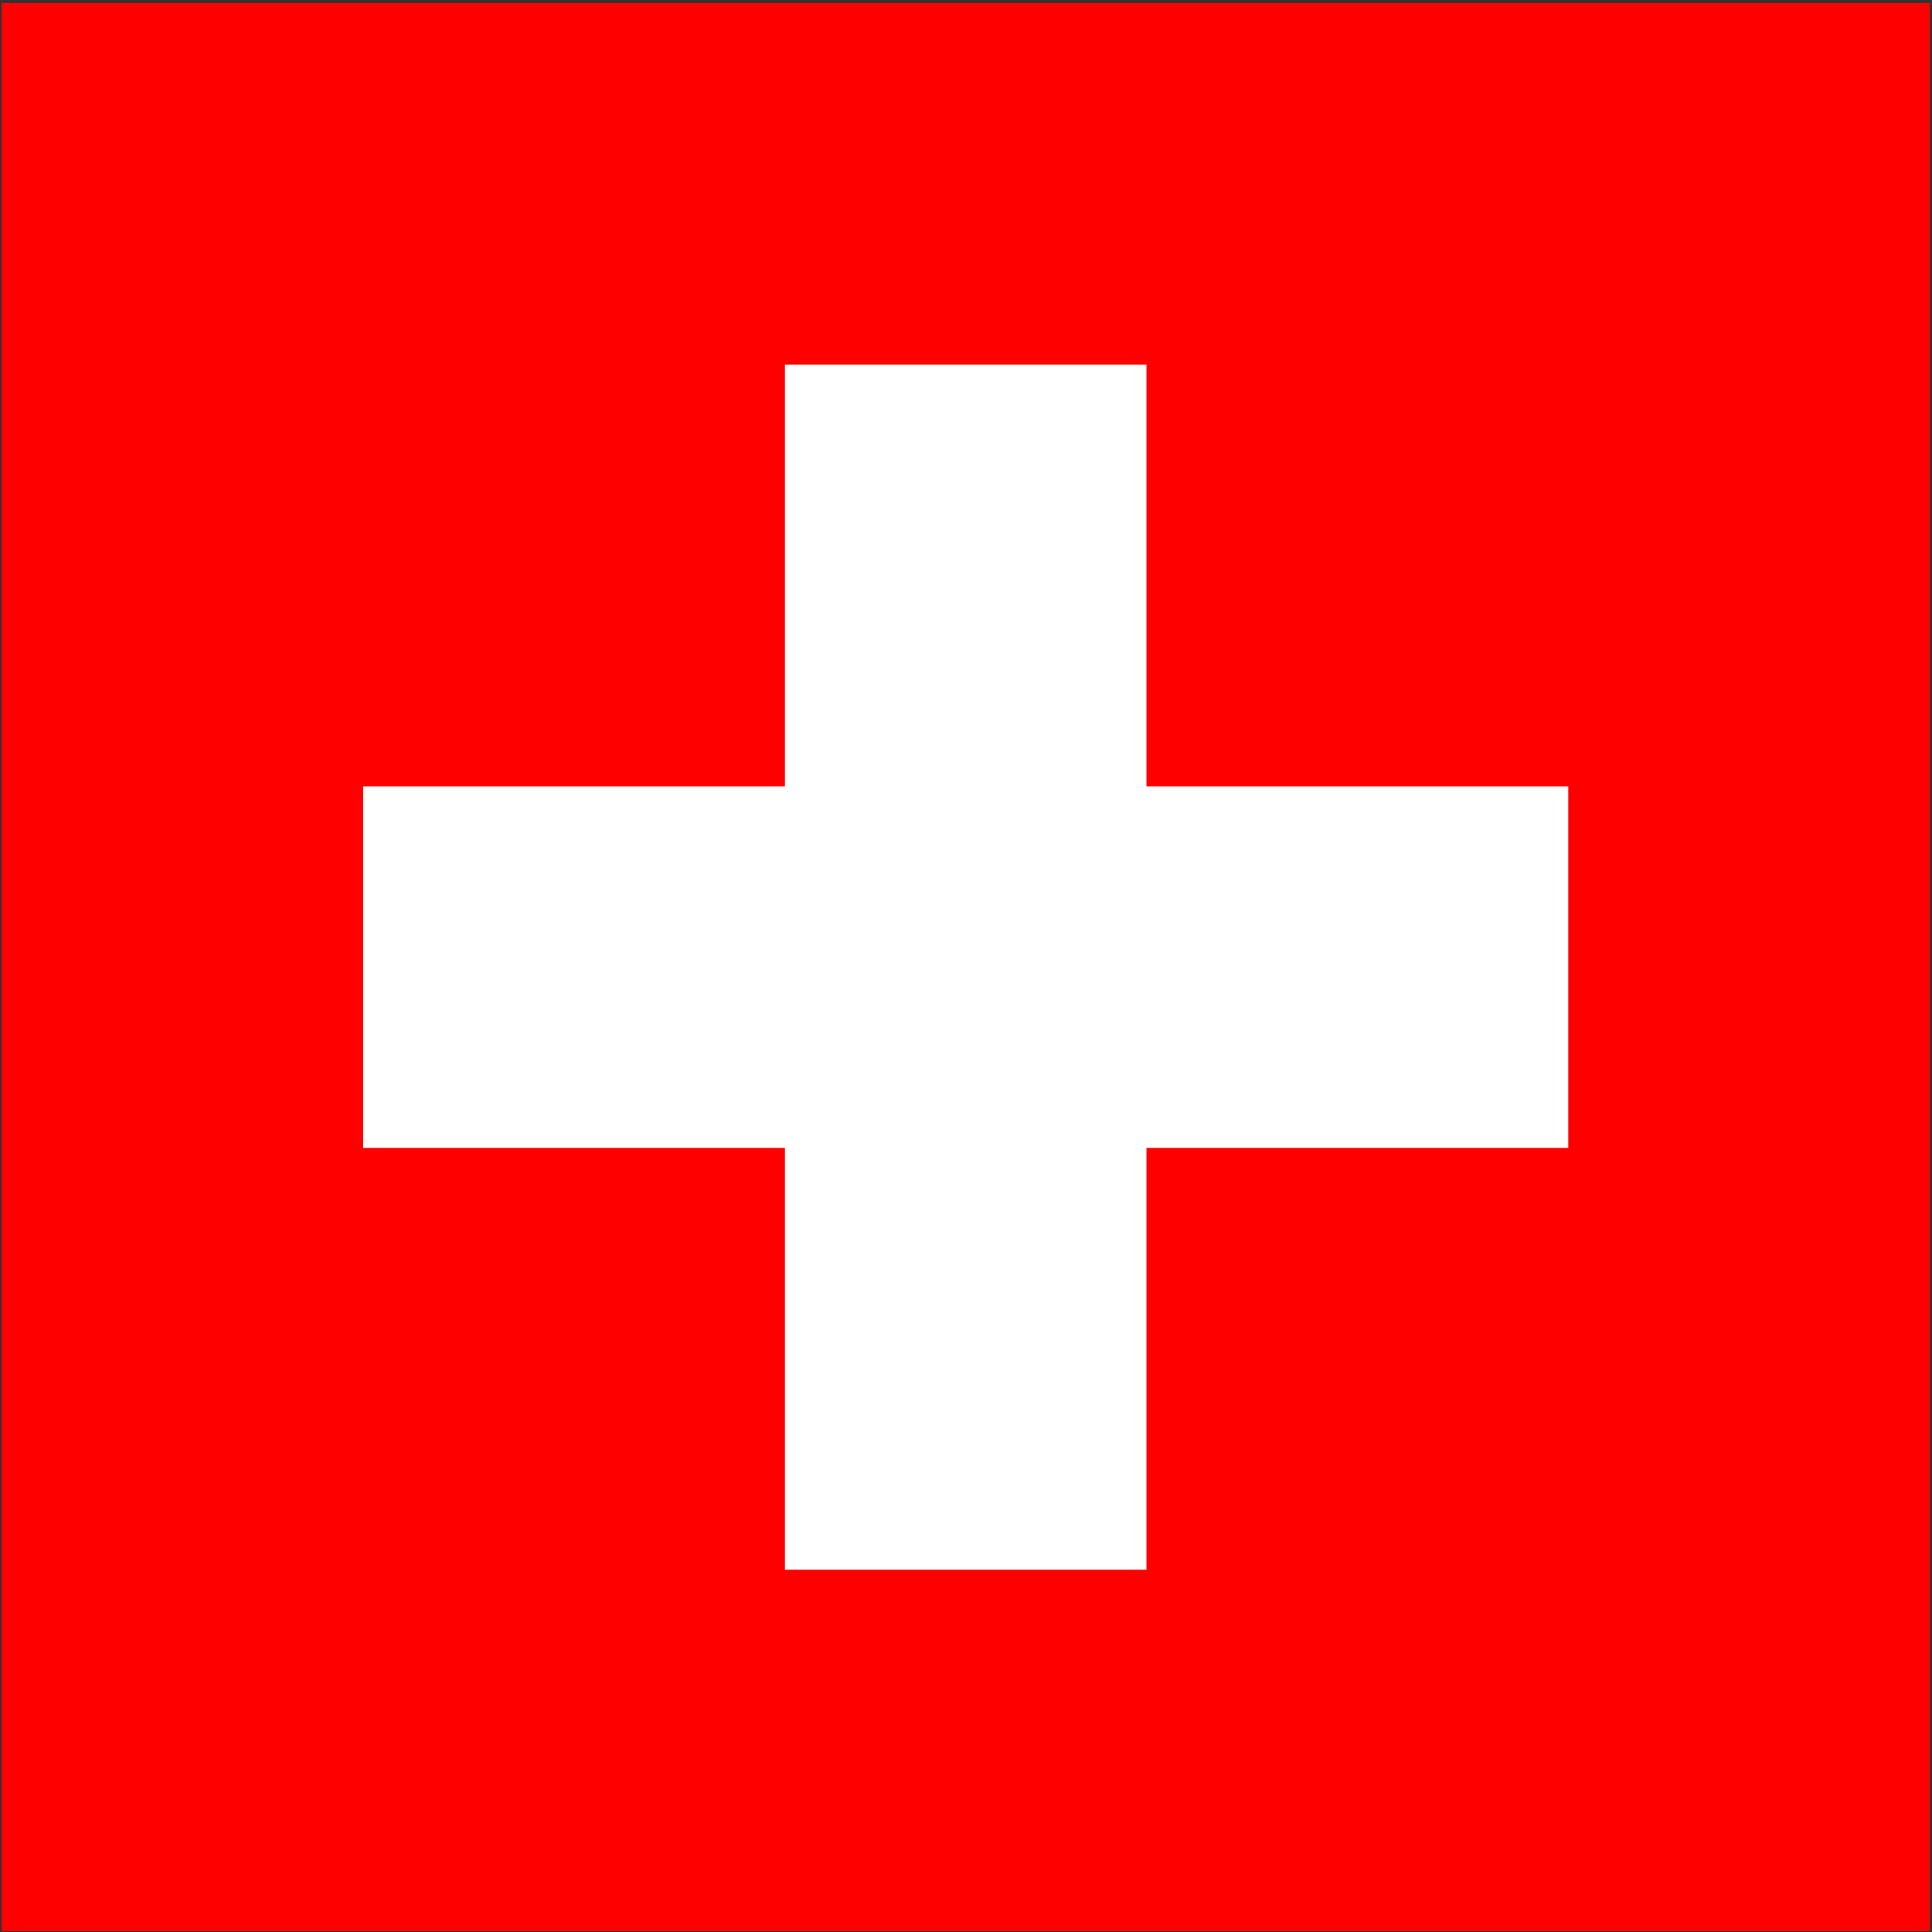 <?xml version="1.0" encoding="UTF-8"?>
<svg xmlns="http://www.w3.org/2000/svg" width="513" height="513" viewBox="0 0 513 513" fill="none">
  <rect x="0" y="0" width="513" height="513" fill="#333333" stroke="none"/>
  <g clip-path="url(#clip0_2824_962)">
    <path fill-rule="evenodd" clip-rule="evenodd" d="M0.422 0.798H512.422V512.798H0.422V0.798Z" fill="#FF0000"></path>
    <path fill-rule="evenodd" clip-rule="evenodd" d="M96.421 208.798H416.422V304.798H96.421V208.798Z" fill="white"></path>
    <path fill-rule="evenodd" clip-rule="evenodd" d="M208.422 96.798H304.422V416.798H208.422V96.798Z" fill="white"></path>
  </g>
  <defs>
    <clipPath id="clip0_2824_962">
      <rect width="512" height="512" fill="white" transform="translate(0.422 0.798)"></rect>
    </clipPath>
  </defs>
</svg>
